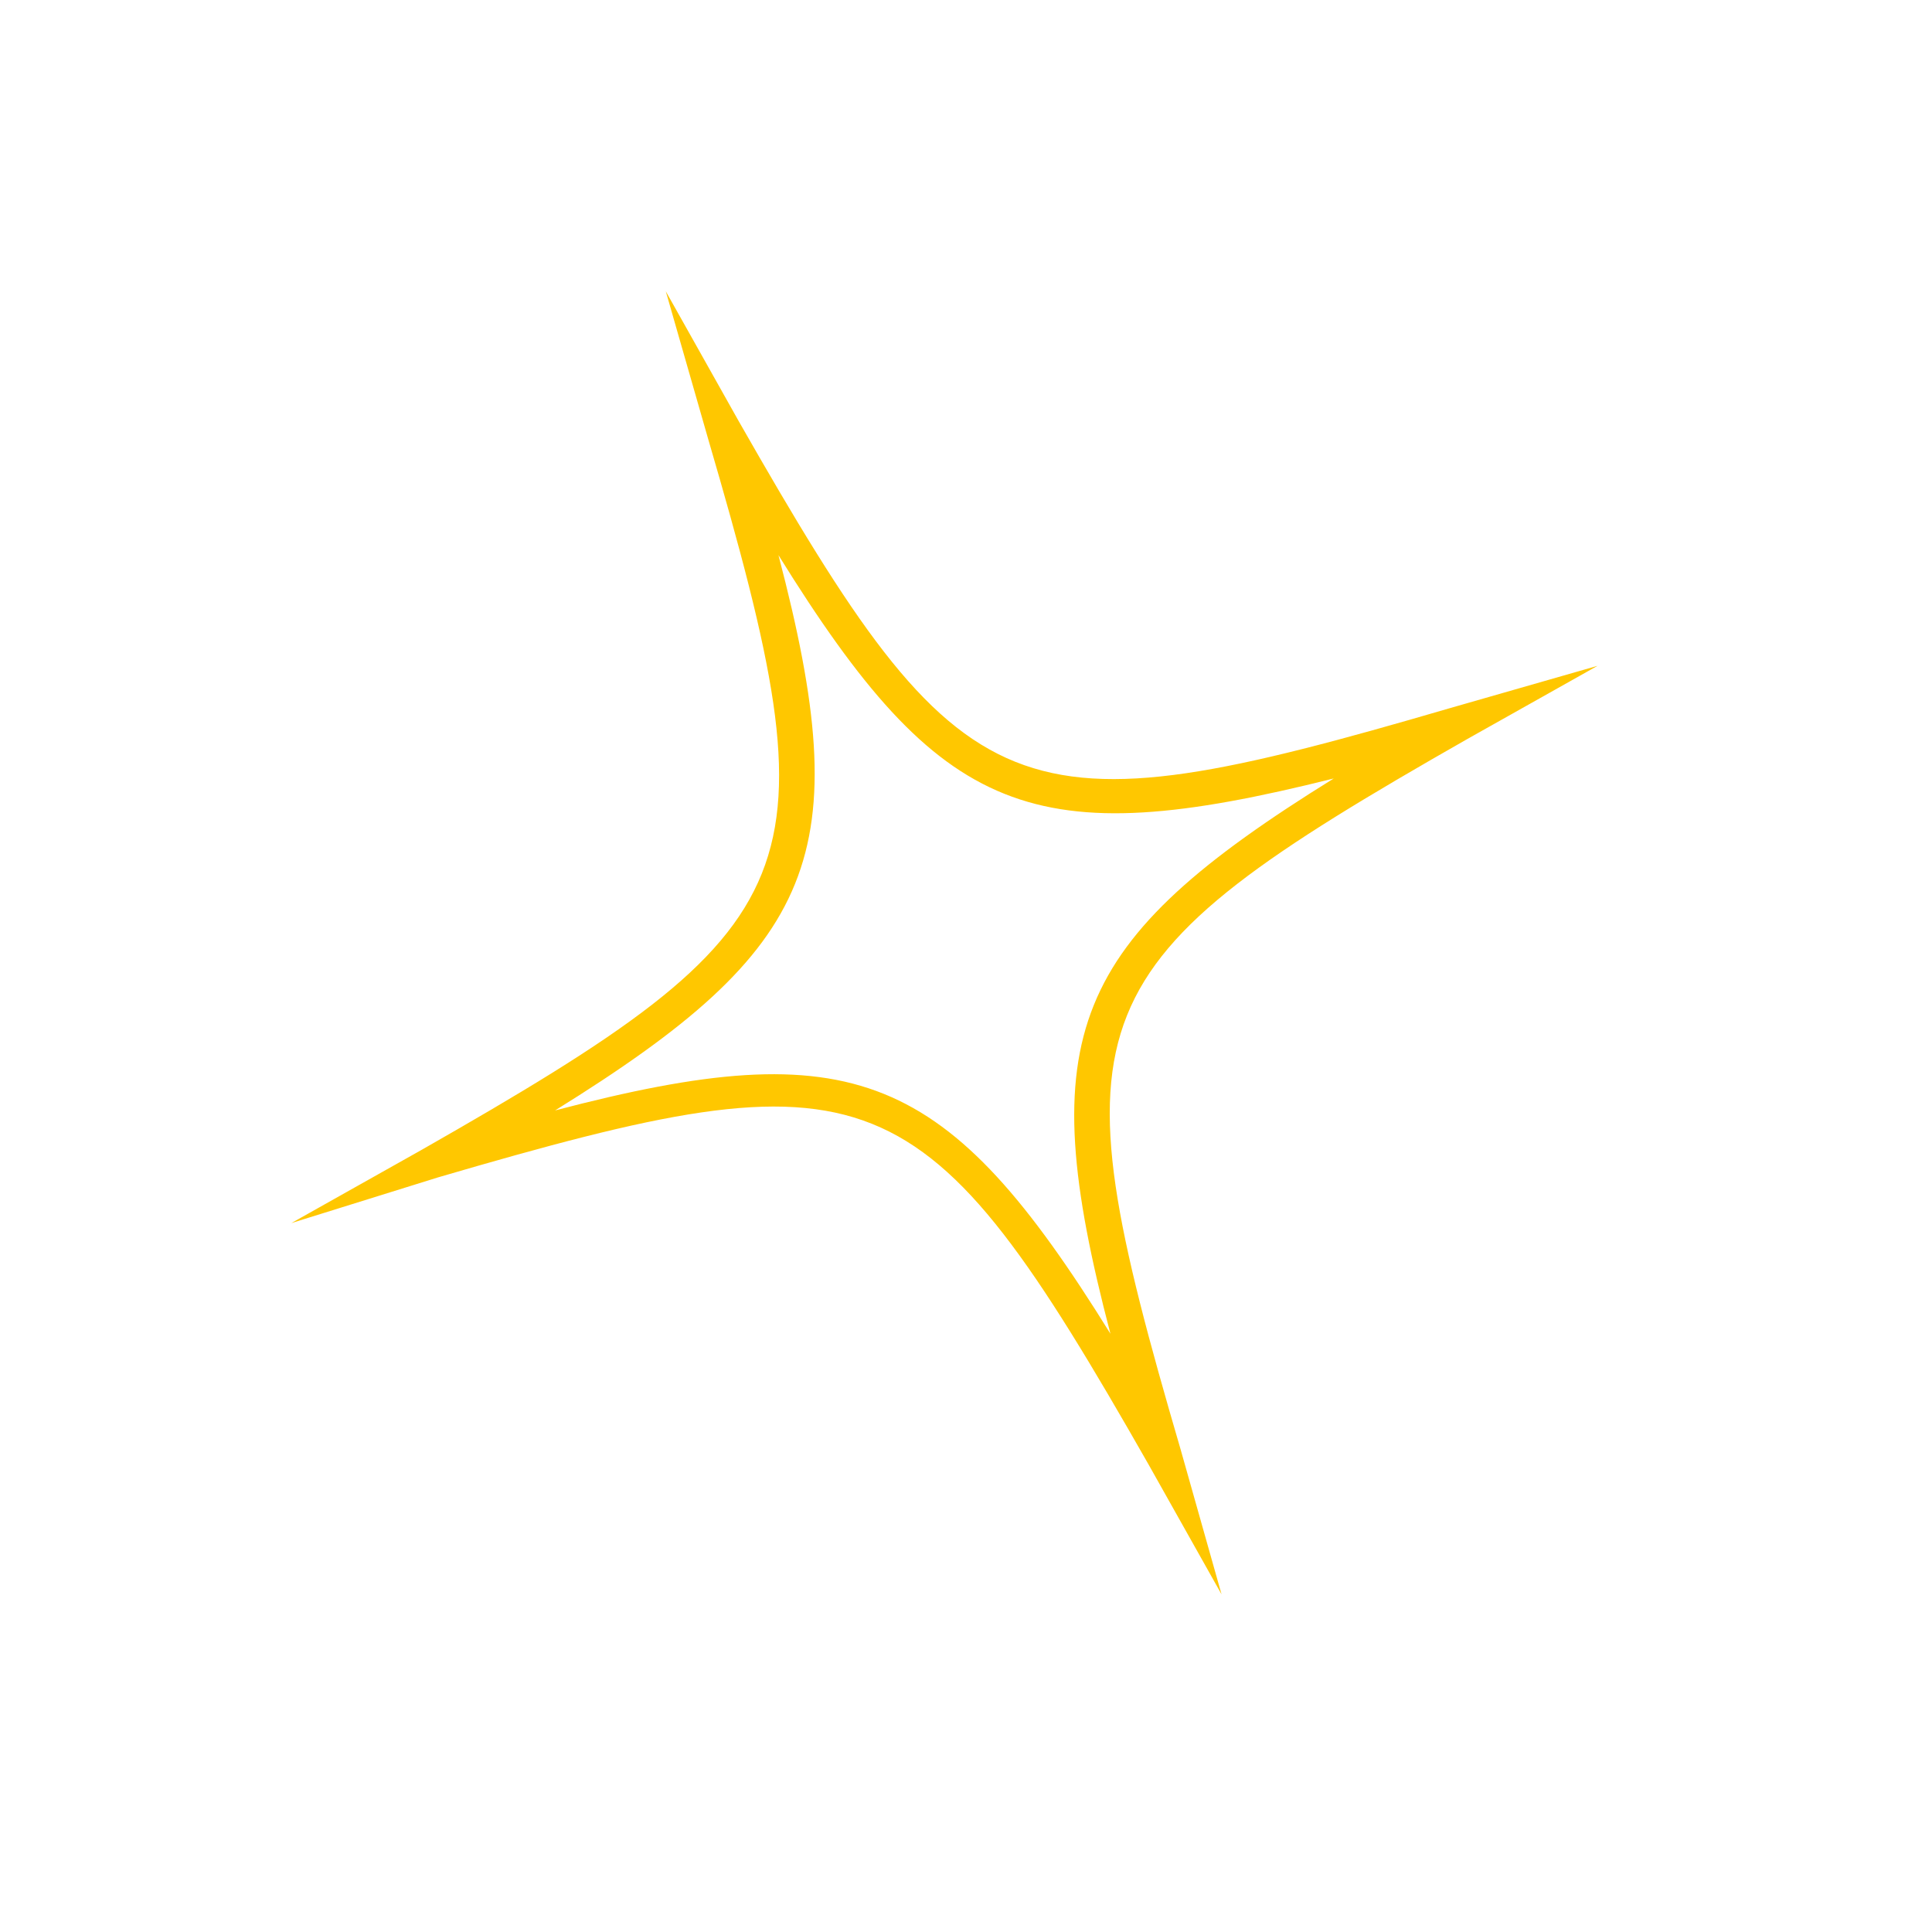 <?xml version="1.0" encoding="UTF-8"?> <svg xmlns="http://www.w3.org/2000/svg" width="29" height="29" viewBox="0 0 29 29" fill="none"> <g clip-path="url(#clip0_86_49)"> <path d="M4.373 18.359L6.323 17.263C12.294 13.86 12.548 13.153 10.632 6.597L9.994 4.373L11.089 6.323C14.493 12.294 15.2 12.548 21.755 10.632L23.98 9.994L22.03 11.09C16.058 14.493 15.804 15.2 17.721 21.755L18.336 23.932L17.24 21.982C13.837 16.01 13.13 15.756 6.575 17.673L4.373 18.359ZM11.685 8.333C12.865 12.827 12.286 14.216 8.332 16.668C12.827 15.488 14.216 16.067 16.668 20.02C15.488 15.525 16.066 14.137 20.02 11.685C15.503 12.817 14.136 12.286 11.685 8.333Z" fill="#FFC700"></path> </g> <defs> <clipPath id="clip0_86_49"> <rect width="21.302" height="21.302" fill="white" transform="translate(19.267) rotate(64.754)"></rect> </clipPath> </defs> </svg> 